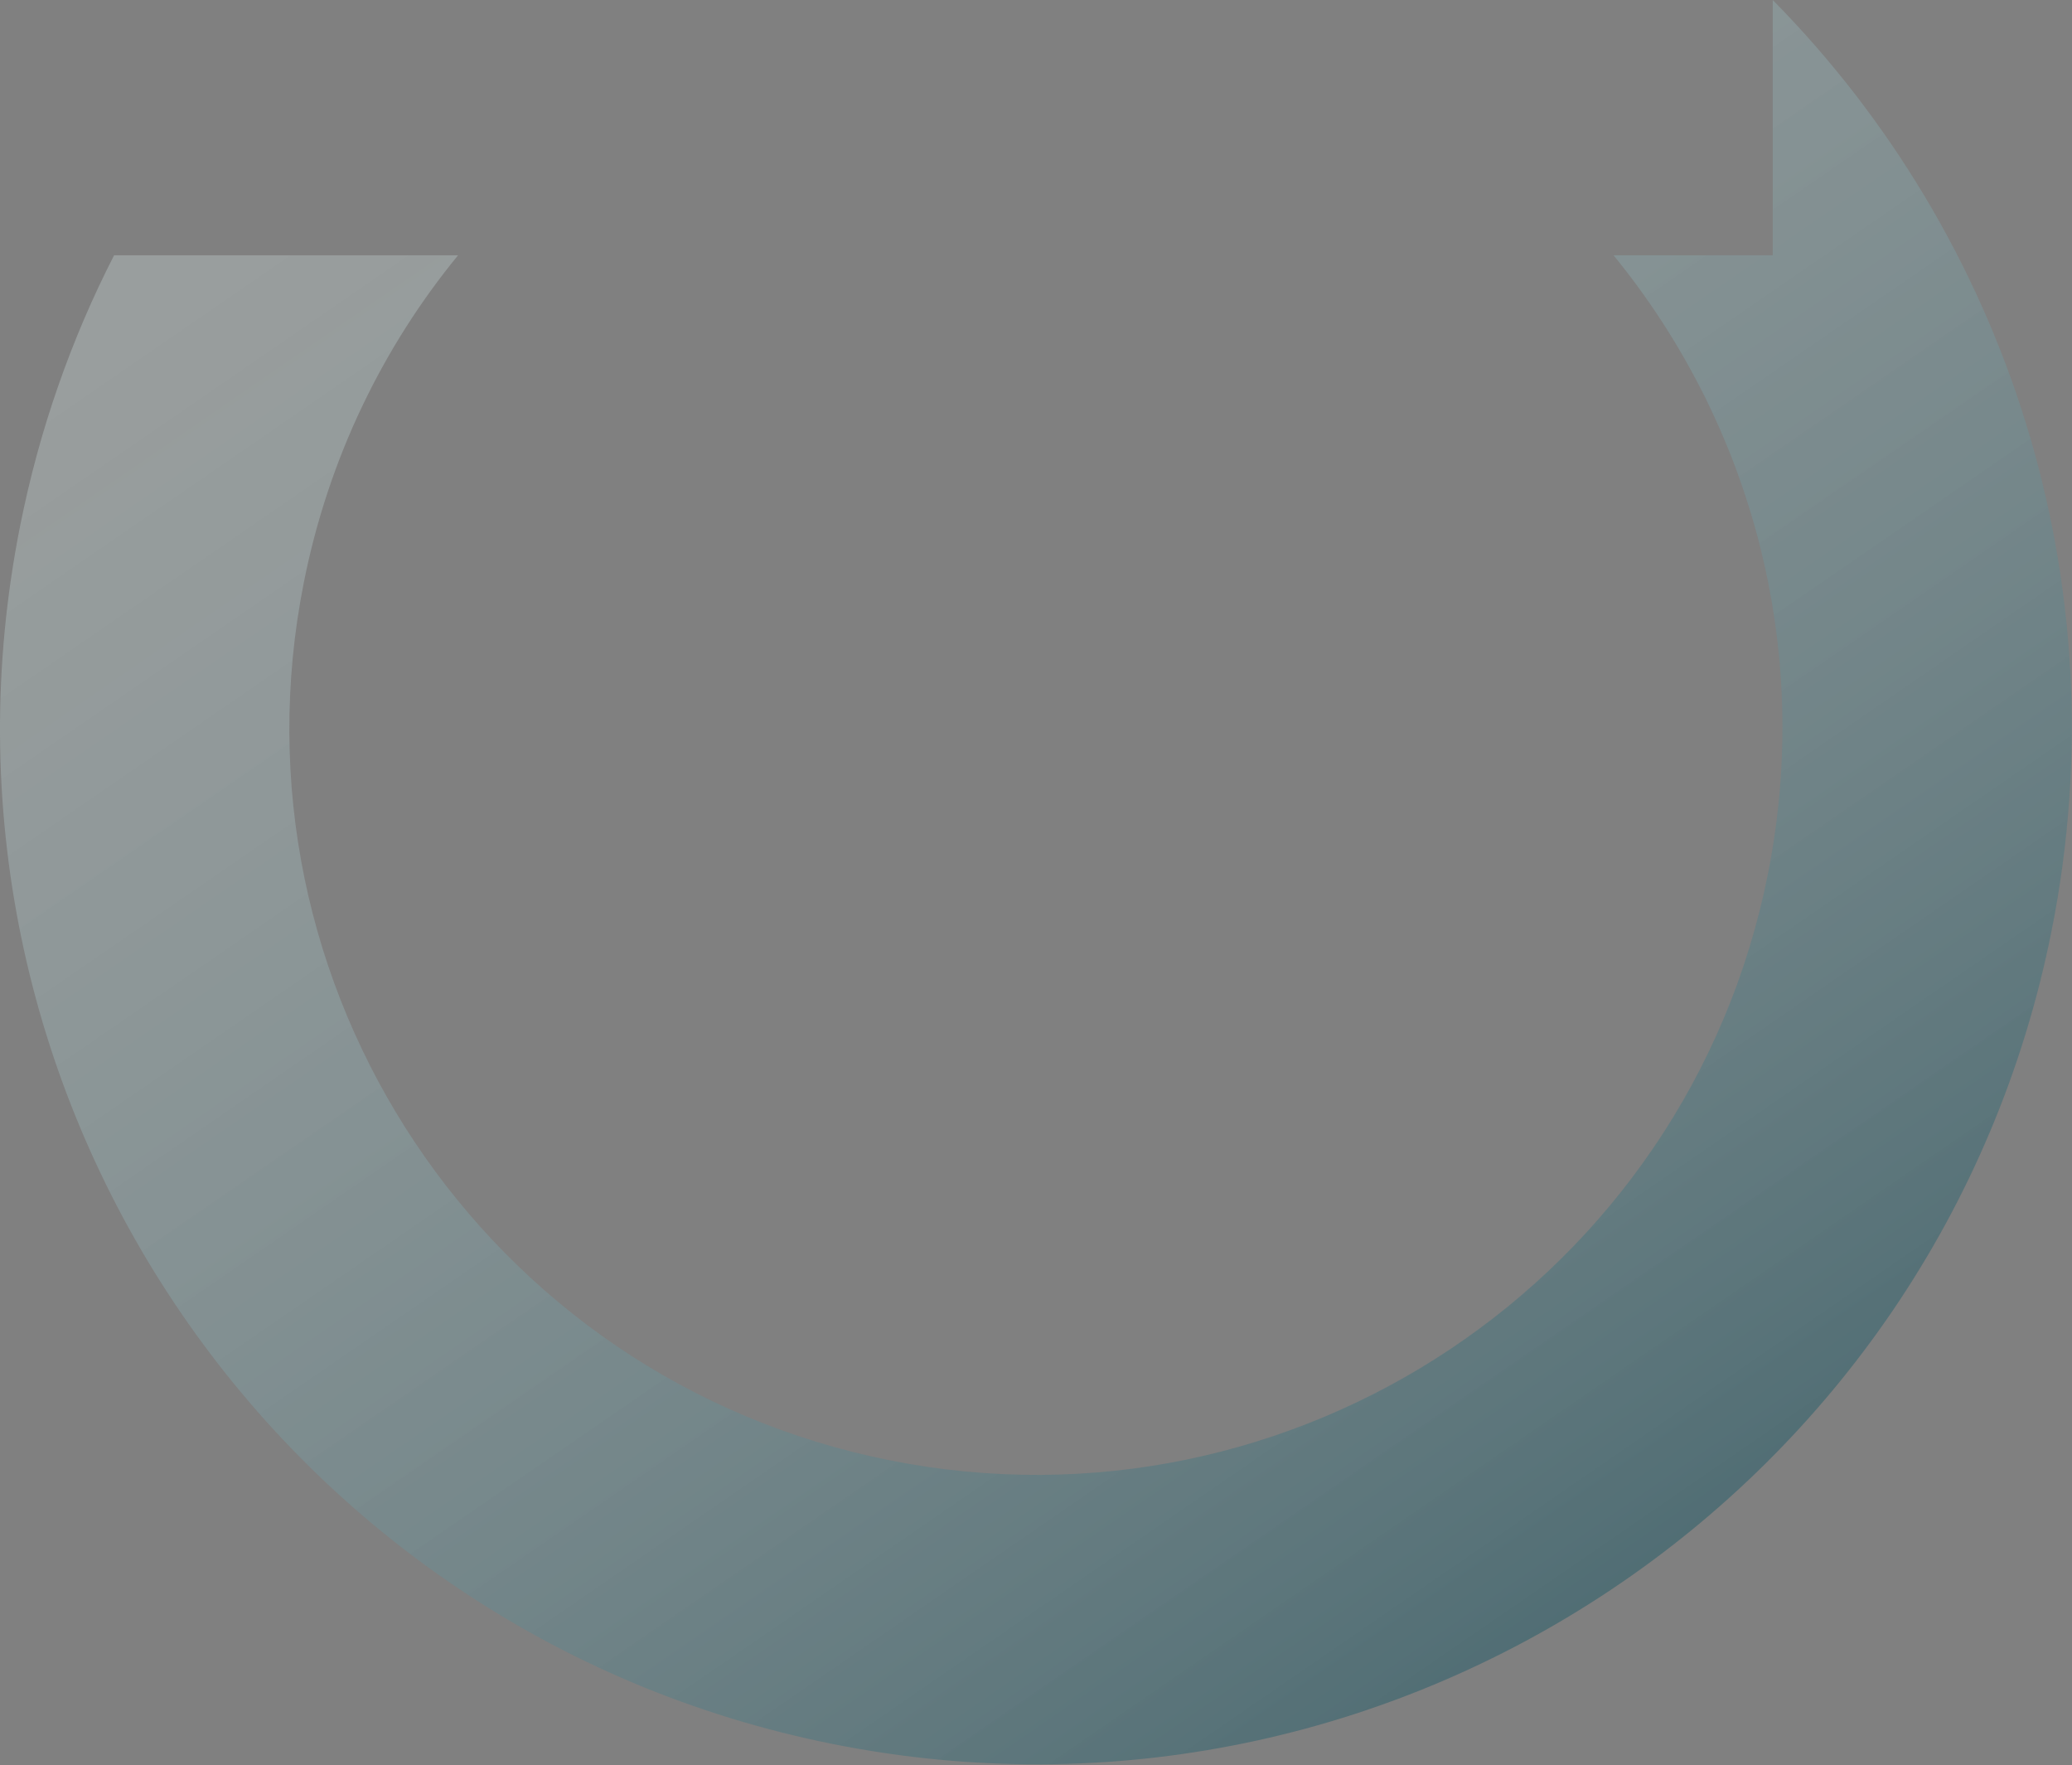 <svg width="1146" height="976" viewBox="0 0 1146 976" fill="none" xmlns="http://www.w3.org/2000/svg">
<rect x="0" y="0" width="1146" height="976" fill="#808080" stroke="none"/>
<path fill-rule="evenodd" clip-rule="evenodd" d="M63.091 141.17C39.496 187.241 21.8 237.304 11.175 290.578C-50.706 600.833 150.642 902.508 460.896 964.388C771.151 1026.27 1072.83 824.921 1134.71 514.666C1173.33 321.033 1109.42 130.741 980.488 0V141.17H892.442C967.84 233.416 1002.92 357.412 977.796 483.371C933.2 706.966 715.788 852.074 492.192 807.478C268.596 762.882 123.488 545.47 168.084 321.874C181.792 253.148 211.826 191.837 253.348 141.17H63.091Z" fill="url(#paint0_linear_74_1894)" fill-opacity="0.5"/>
<defs>
<linearGradient id="paint0_linear_74_1894" x1="199.488" y1="97.67" x2="867.988" y2="1069.17" gradientUnits="userSpaceOnUse">
<stop stop-color="#E3F7F6" stop-opacity="0.5"/>
<stop offset="1" stop-color="#004353"/>
</linearGradient>
</defs>
</svg>

